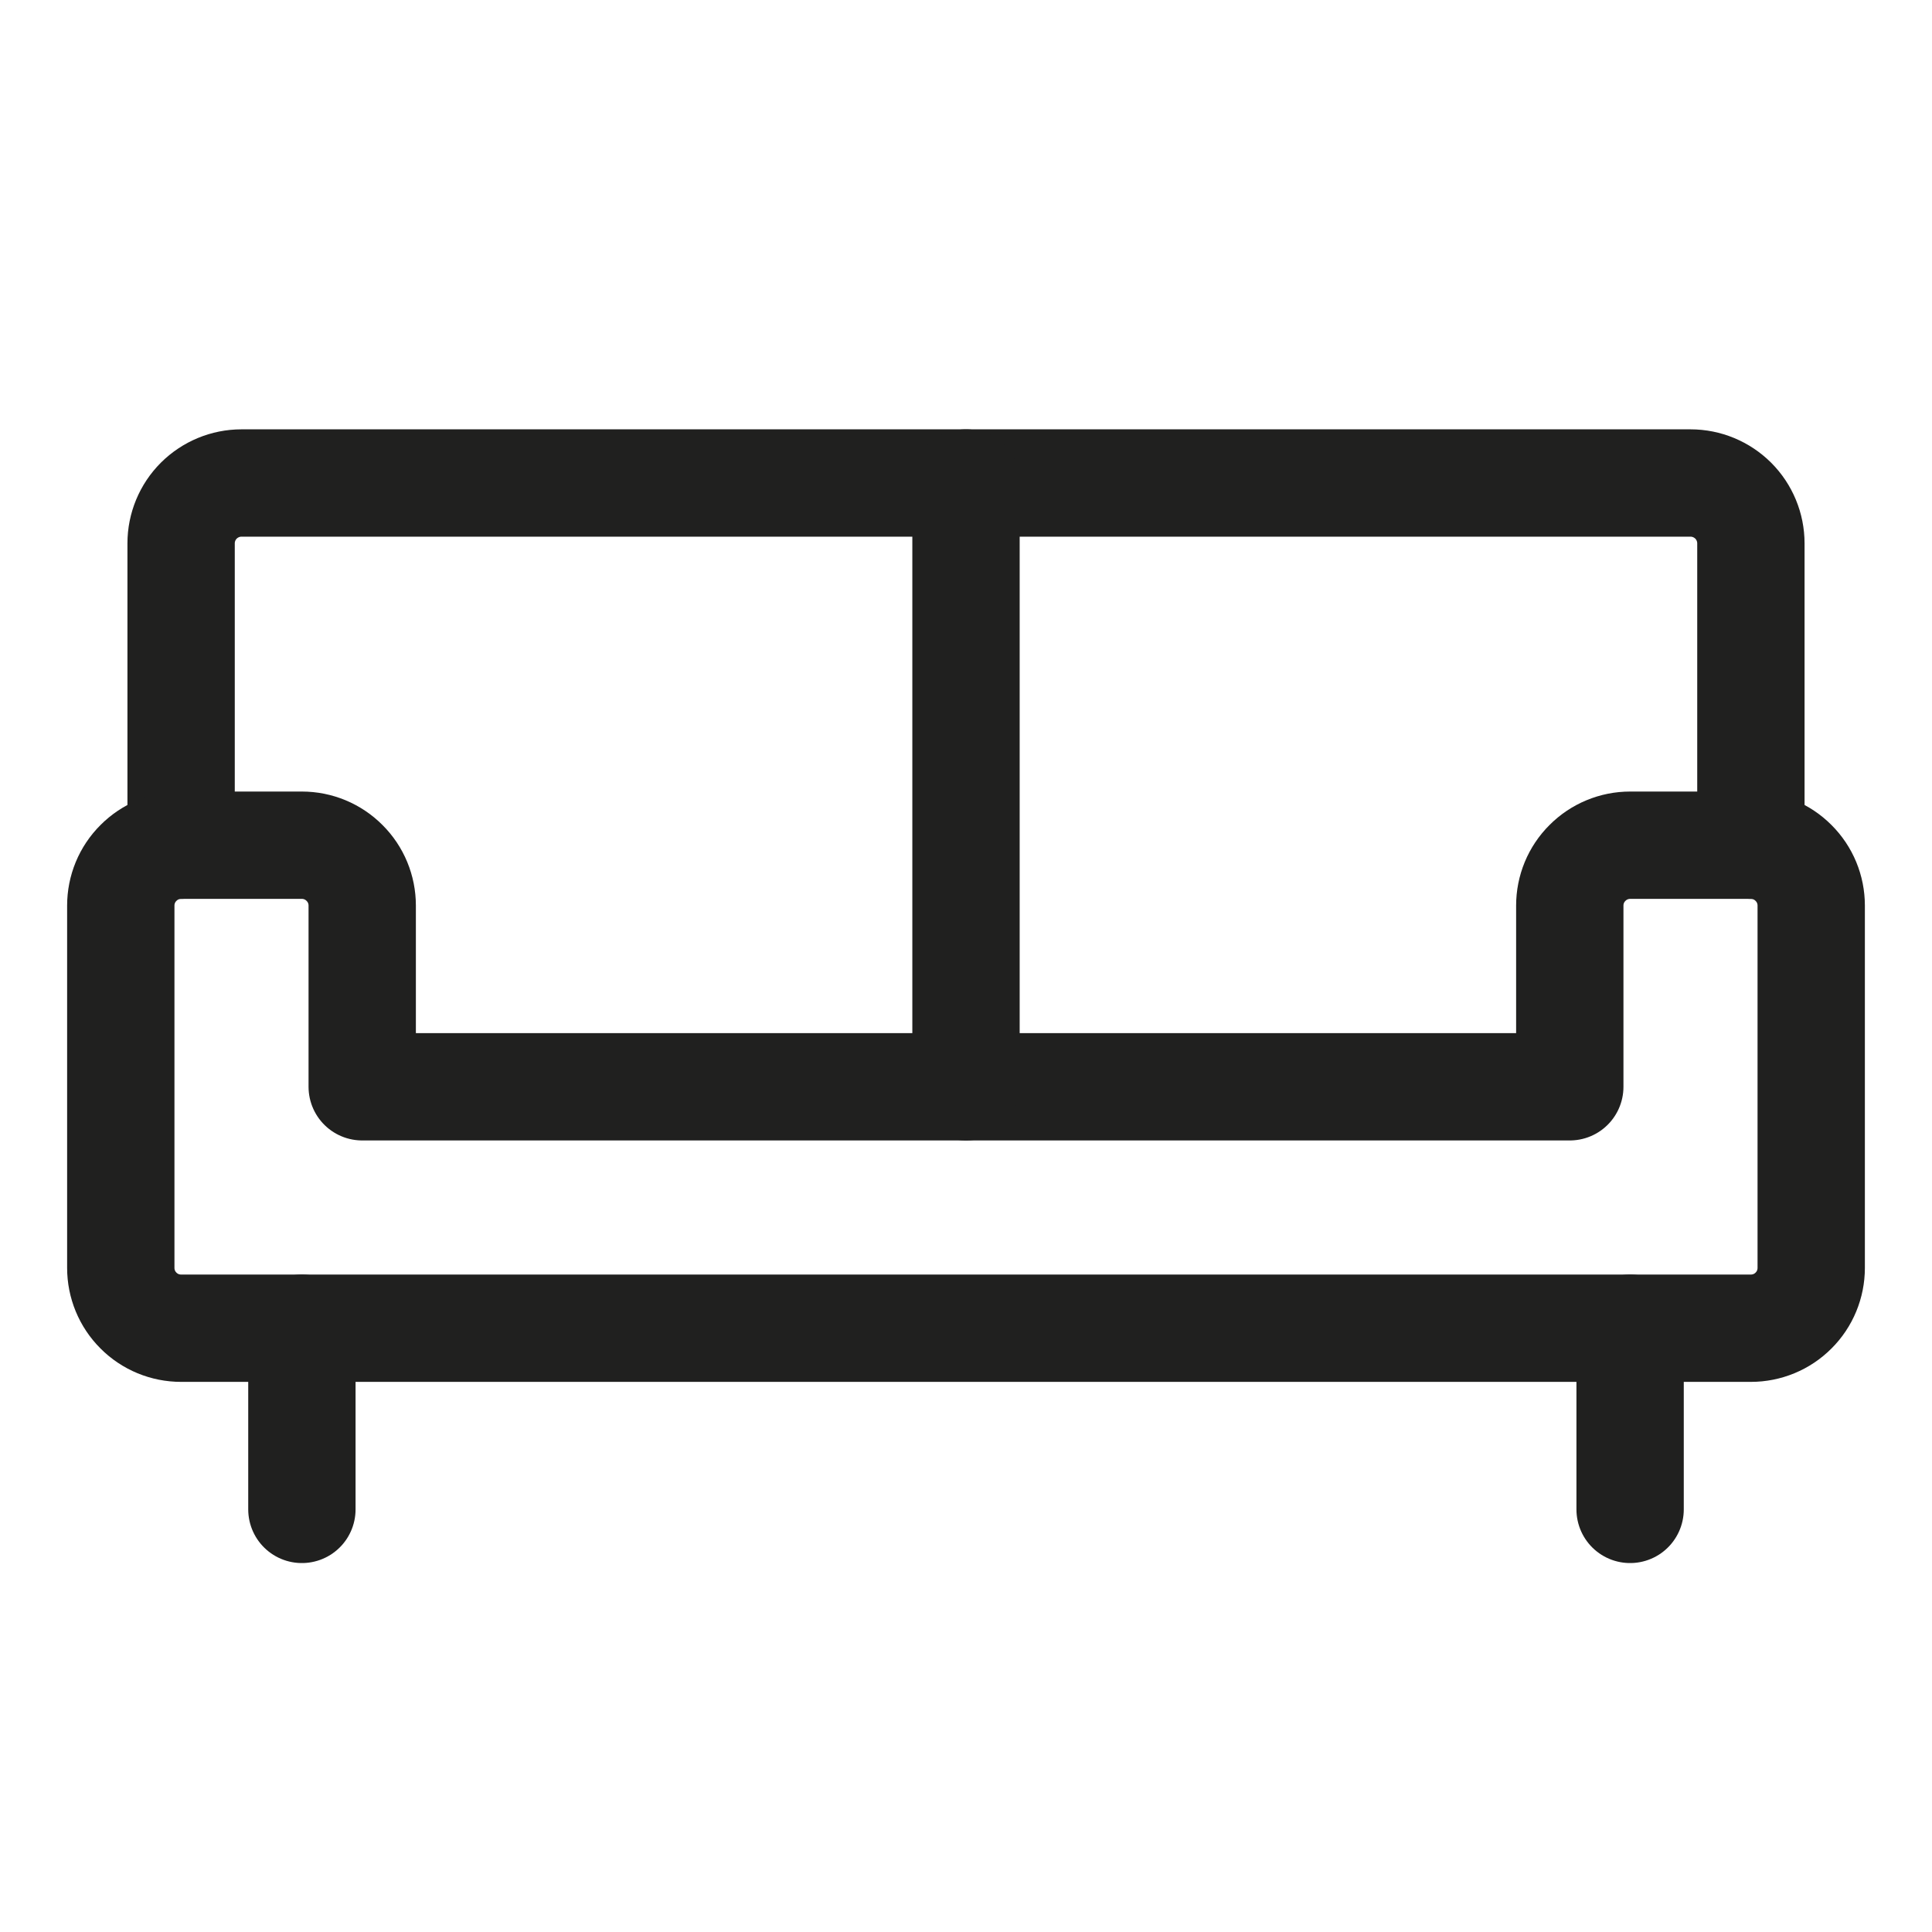 <svg width="27" height="27" viewBox="0 0 27 27" fill="none" xmlns="http://www.w3.org/2000/svg">
<g clip-path="url(#clip0_8598_752)">
<path d="M2.531 11.812L2.531 7.594C2.531 7.37 2.62 7.155 2.778 6.997C2.937 6.839 3.151 6.75 3.375 6.75L23.625 6.75C23.849 6.75 24.063 6.839 24.222 6.997C24.38 7.155 24.469 7.37 24.469 7.594L24.469 11.812" stroke="#20201F" stroke-width="1.5" stroke-linecap="round" stroke-linejoin="round"/>
<path d="M22.781 18.562L22.781 21.094" stroke="#20201F" stroke-width="1.5" stroke-linecap="round" stroke-linejoin="round"/>
<path d="M4.219 18.562L4.219 21.094" stroke="#20201F" stroke-width="1.5" stroke-linecap="round" stroke-linejoin="round"/>
<path d="M21.938 15.188L21.938 12.656C21.938 12.432 22.026 12.218 22.185 12.06C22.343 11.901 22.558 11.812 22.781 11.812L24.469 11.812C24.692 11.812 24.907 11.901 25.065 12.06C25.224 12.218 25.312 12.432 25.312 12.656L25.312 17.719C25.312 17.942 25.224 18.157 25.065 18.315C24.907 18.474 24.692 18.562 24.469 18.562L2.531 18.562C2.307 18.562 2.093 18.474 1.935 18.315C1.776 18.157 1.688 17.942 1.688 17.719L1.688 12.656C1.688 12.432 1.776 12.218 1.935 12.06C2.093 11.901 2.307 11.812 2.531 11.812L4.219 11.812C4.443 11.812 4.657 11.901 4.815 12.06C4.974 12.218 5.062 12.432 5.062 12.656L5.062 15.188L21.938 15.188Z" stroke="#20201F" stroke-width="1.5" stroke-linecap="round" stroke-linejoin="round"/>
<path d="M13.5 6.75L13.5 15.188" stroke="#20201F" stroke-width="1.5" stroke-linecap="round" stroke-linejoin="round"/>
</g>
<defs>
<clipPath id="clip0_8598_752">
<rect width="27" height="27" fill="white"/>
</clipPath>
</defs>
</svg>
